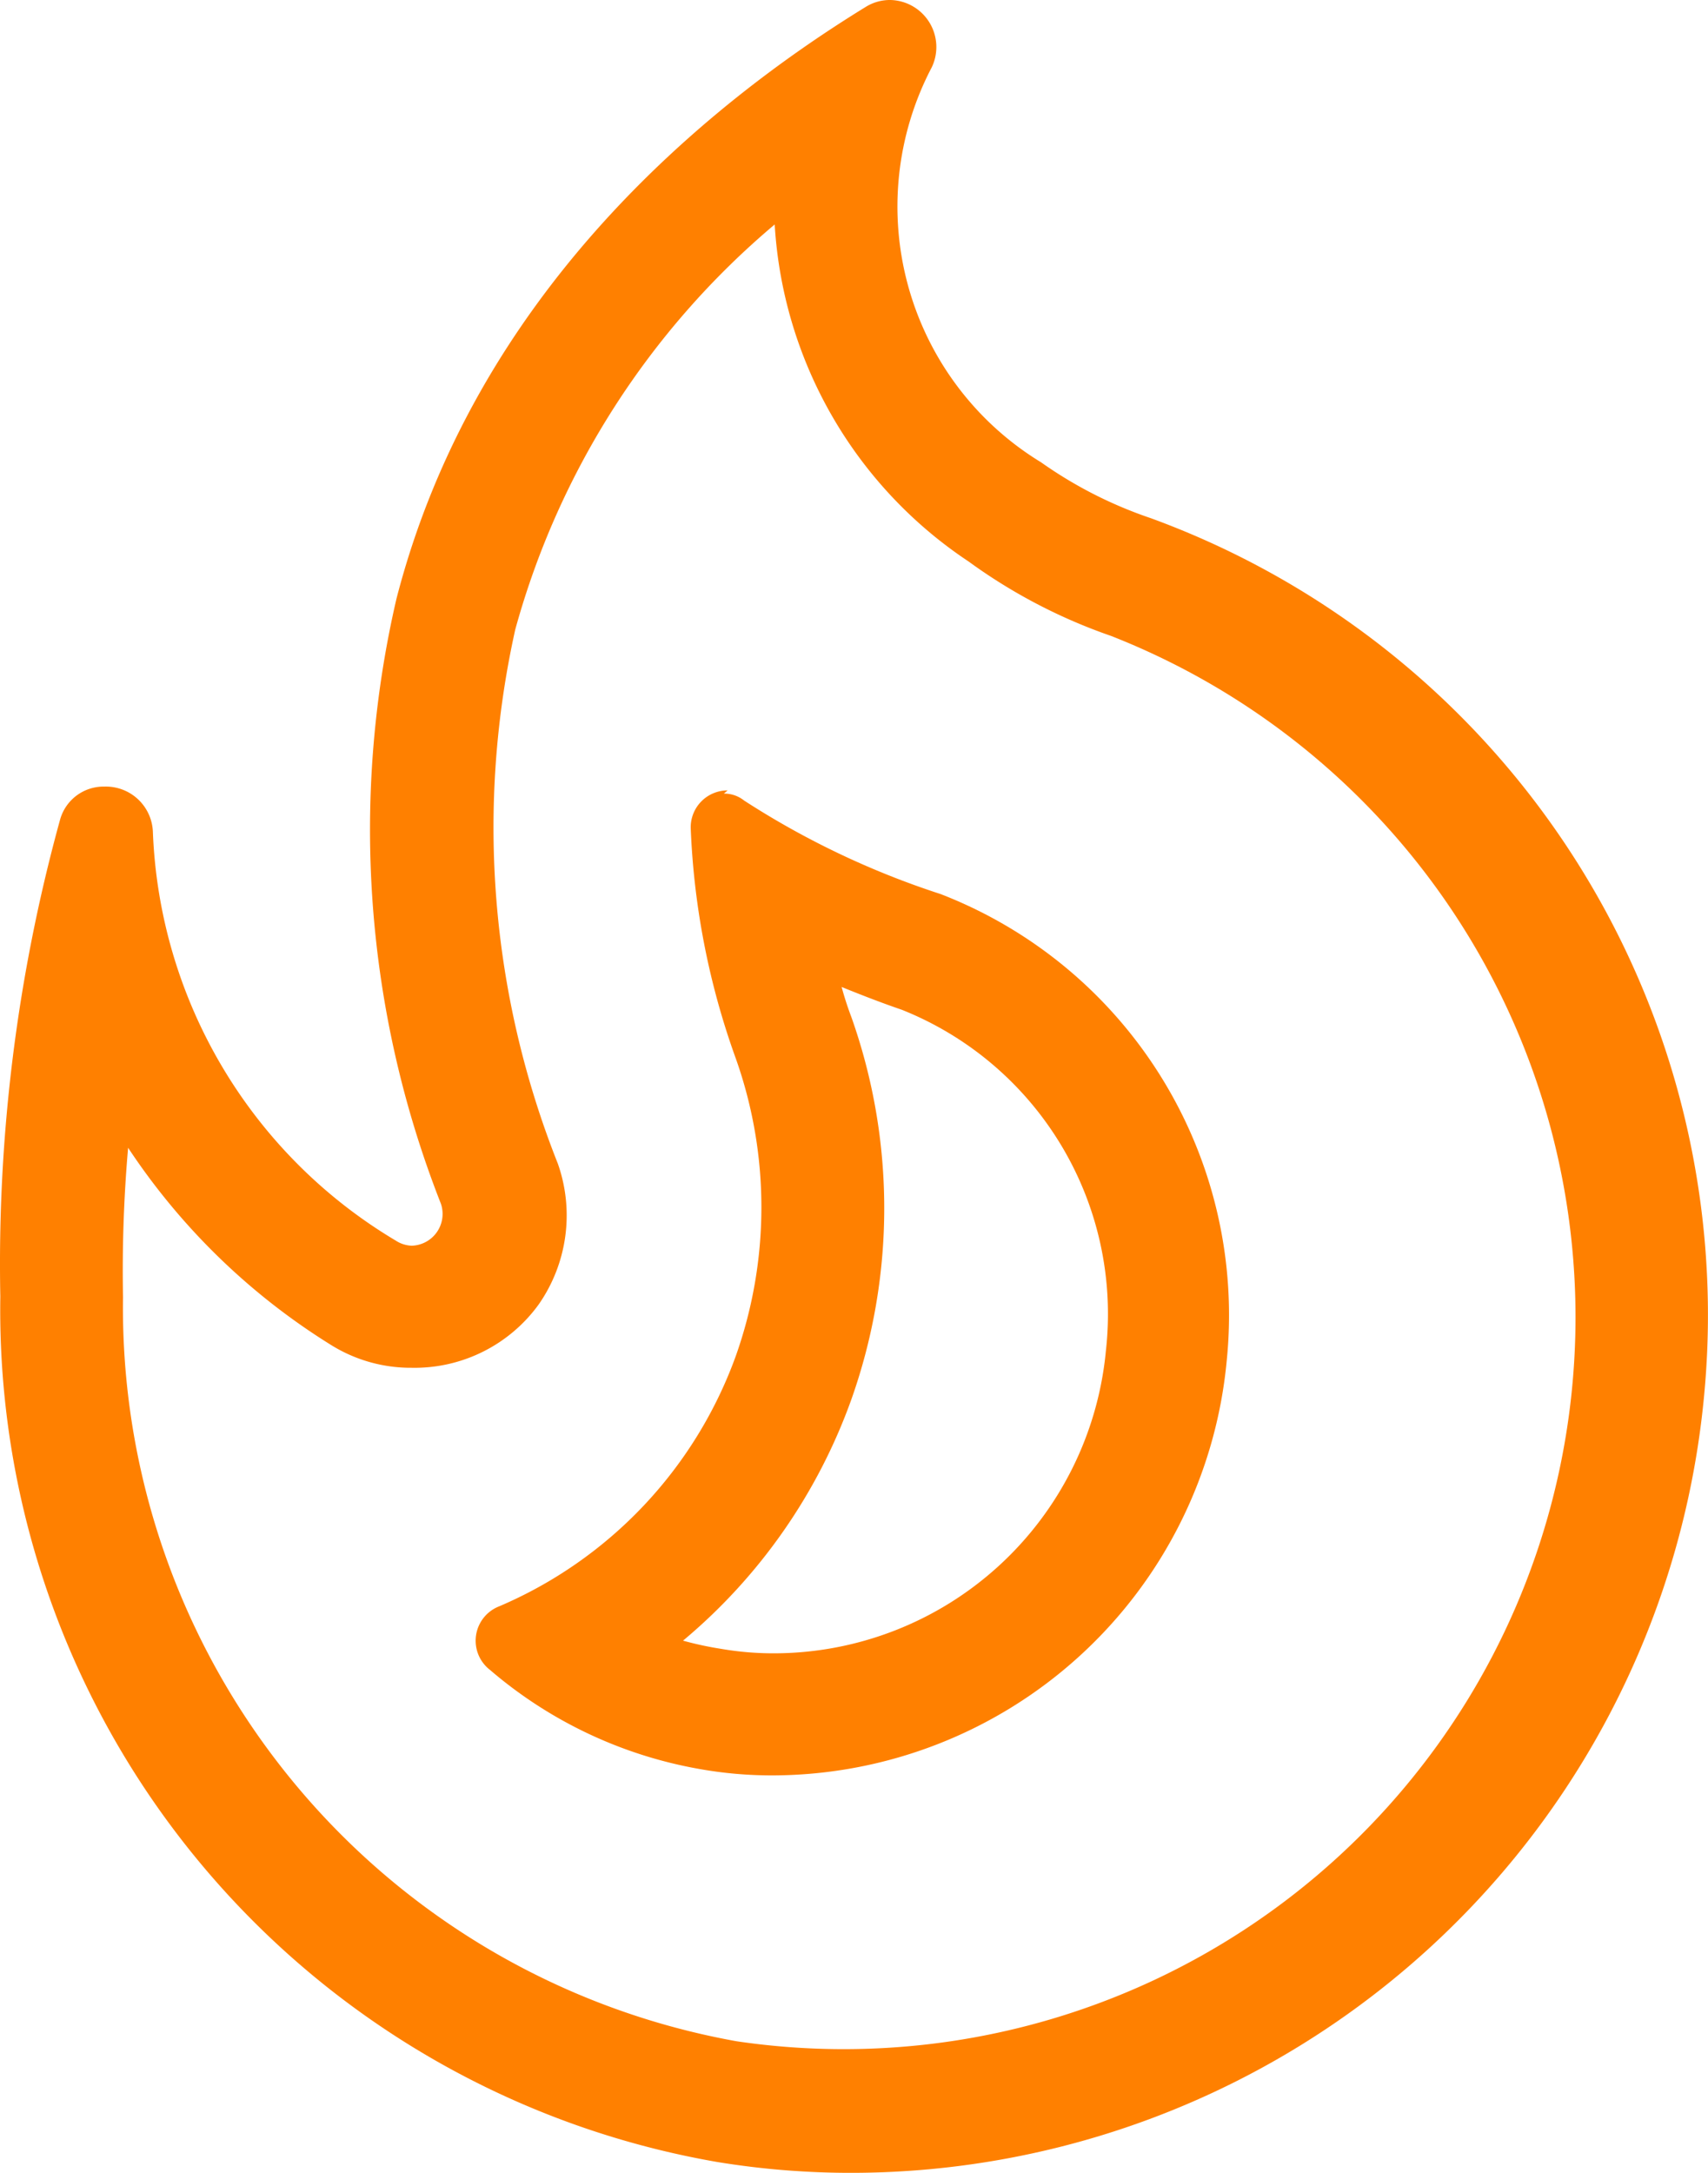 <svg id="noun-trending-4172820" xmlns="http://www.w3.org/2000/svg" width="89.954" height="114.413" viewBox="0 0 89.954 114.413">
  <g id="Layer_2" data-name="Layer 2" transform="translate(0 0)">
    <g id="Layer_1" data-name="Layer 1">
      <path id="Контур_171" data-name="Контур 171" d="M40.795,11.82A22.936,22.936,0,0,0,51.007,29.566a28.628,28.628,0,0,0,7.5,3.918,38.539,38.539,0,0,1-19.722,74A39.242,39.242,0,0,1,6.474,68.306a74.645,74.645,0,0,1,.268-7.869,34.823,34.823,0,0,0,10.681,10.38,7.935,7.935,0,0,0,4.252,1.205,8.069,8.069,0,0,0,6.7-3.348,8.2,8.2,0,0,0,1-7.4,47.948,47.948,0,0,1-2.243-28.126A42.658,42.658,0,0,1,40.795,11.82M46.889,0a2.411,2.411,0,0,0-1.306.368c-8.5,5.223-20.592,15.168-24.711,31.173a53.808,53.808,0,0,0,2.344,31.843,1.674,1.674,0,0,1-1.54,2.21,1.641,1.641,0,0,1-.837-.268A26.217,26.217,0,0,1,8.048,43.83h0A2.478,2.478,0,0,0,5.5,41.419,2.377,2.377,0,0,0,3.159,43.16,87.961,87.961,0,0,0,.012,68.273a45.537,45.537,0,0,0,37.769,45.571,43.526,43.526,0,0,0,7.165.569,45.136,45.136,0,0,0,44.8-40.95,44.667,44.667,0,0,0-29.13-46.173,22.5,22.5,0,0,1-5.793-2.947A15.771,15.771,0,0,1,49.065,3.549,2.478,2.478,0,0,0,46.889,0Z" transform="translate(0.005 0)" fill="#FF8000"/>
      <path id="Контур_172" data-name="Контур 172" d="M26.575,22.709c1.071.435,2.176.871,3.348,1.272A17.244,17.244,0,0,1,40.671,41.929,17.579,17.579,0,0,1,23.226,57.867a16.2,16.2,0,0,1-2.813-.234A17.712,17.712,0,0,1,18.4,57.2a29.532,29.532,0,0,0,8.873-12.724,30.135,30.135,0,0,0,0-20.09,17.036,17.036,0,0,1-.6-1.909M20.749,12.43a1.942,1.942,0,0,0-1.942,2.042A40.347,40.347,0,0,0,21.184,26.56a23.438,23.438,0,0,1,0,15.637A22.735,22.735,0,0,1,8.728,55.389a1.942,1.942,0,0,0-.5,3.348,23.07,23.07,0,0,0,11.049,5.223,21.632,21.632,0,0,0,3.851.335A24.075,24.075,0,0,0,47.033,42.465,23.773,23.773,0,0,0,31.966,17.888a44.064,44.064,0,0,1-10.346-4.922,1.674,1.674,0,0,0-1.071-.368Z" transform="translate(17.573 29.19)" fill="#FF8000"/>
    </g>
  </g>
</svg>
